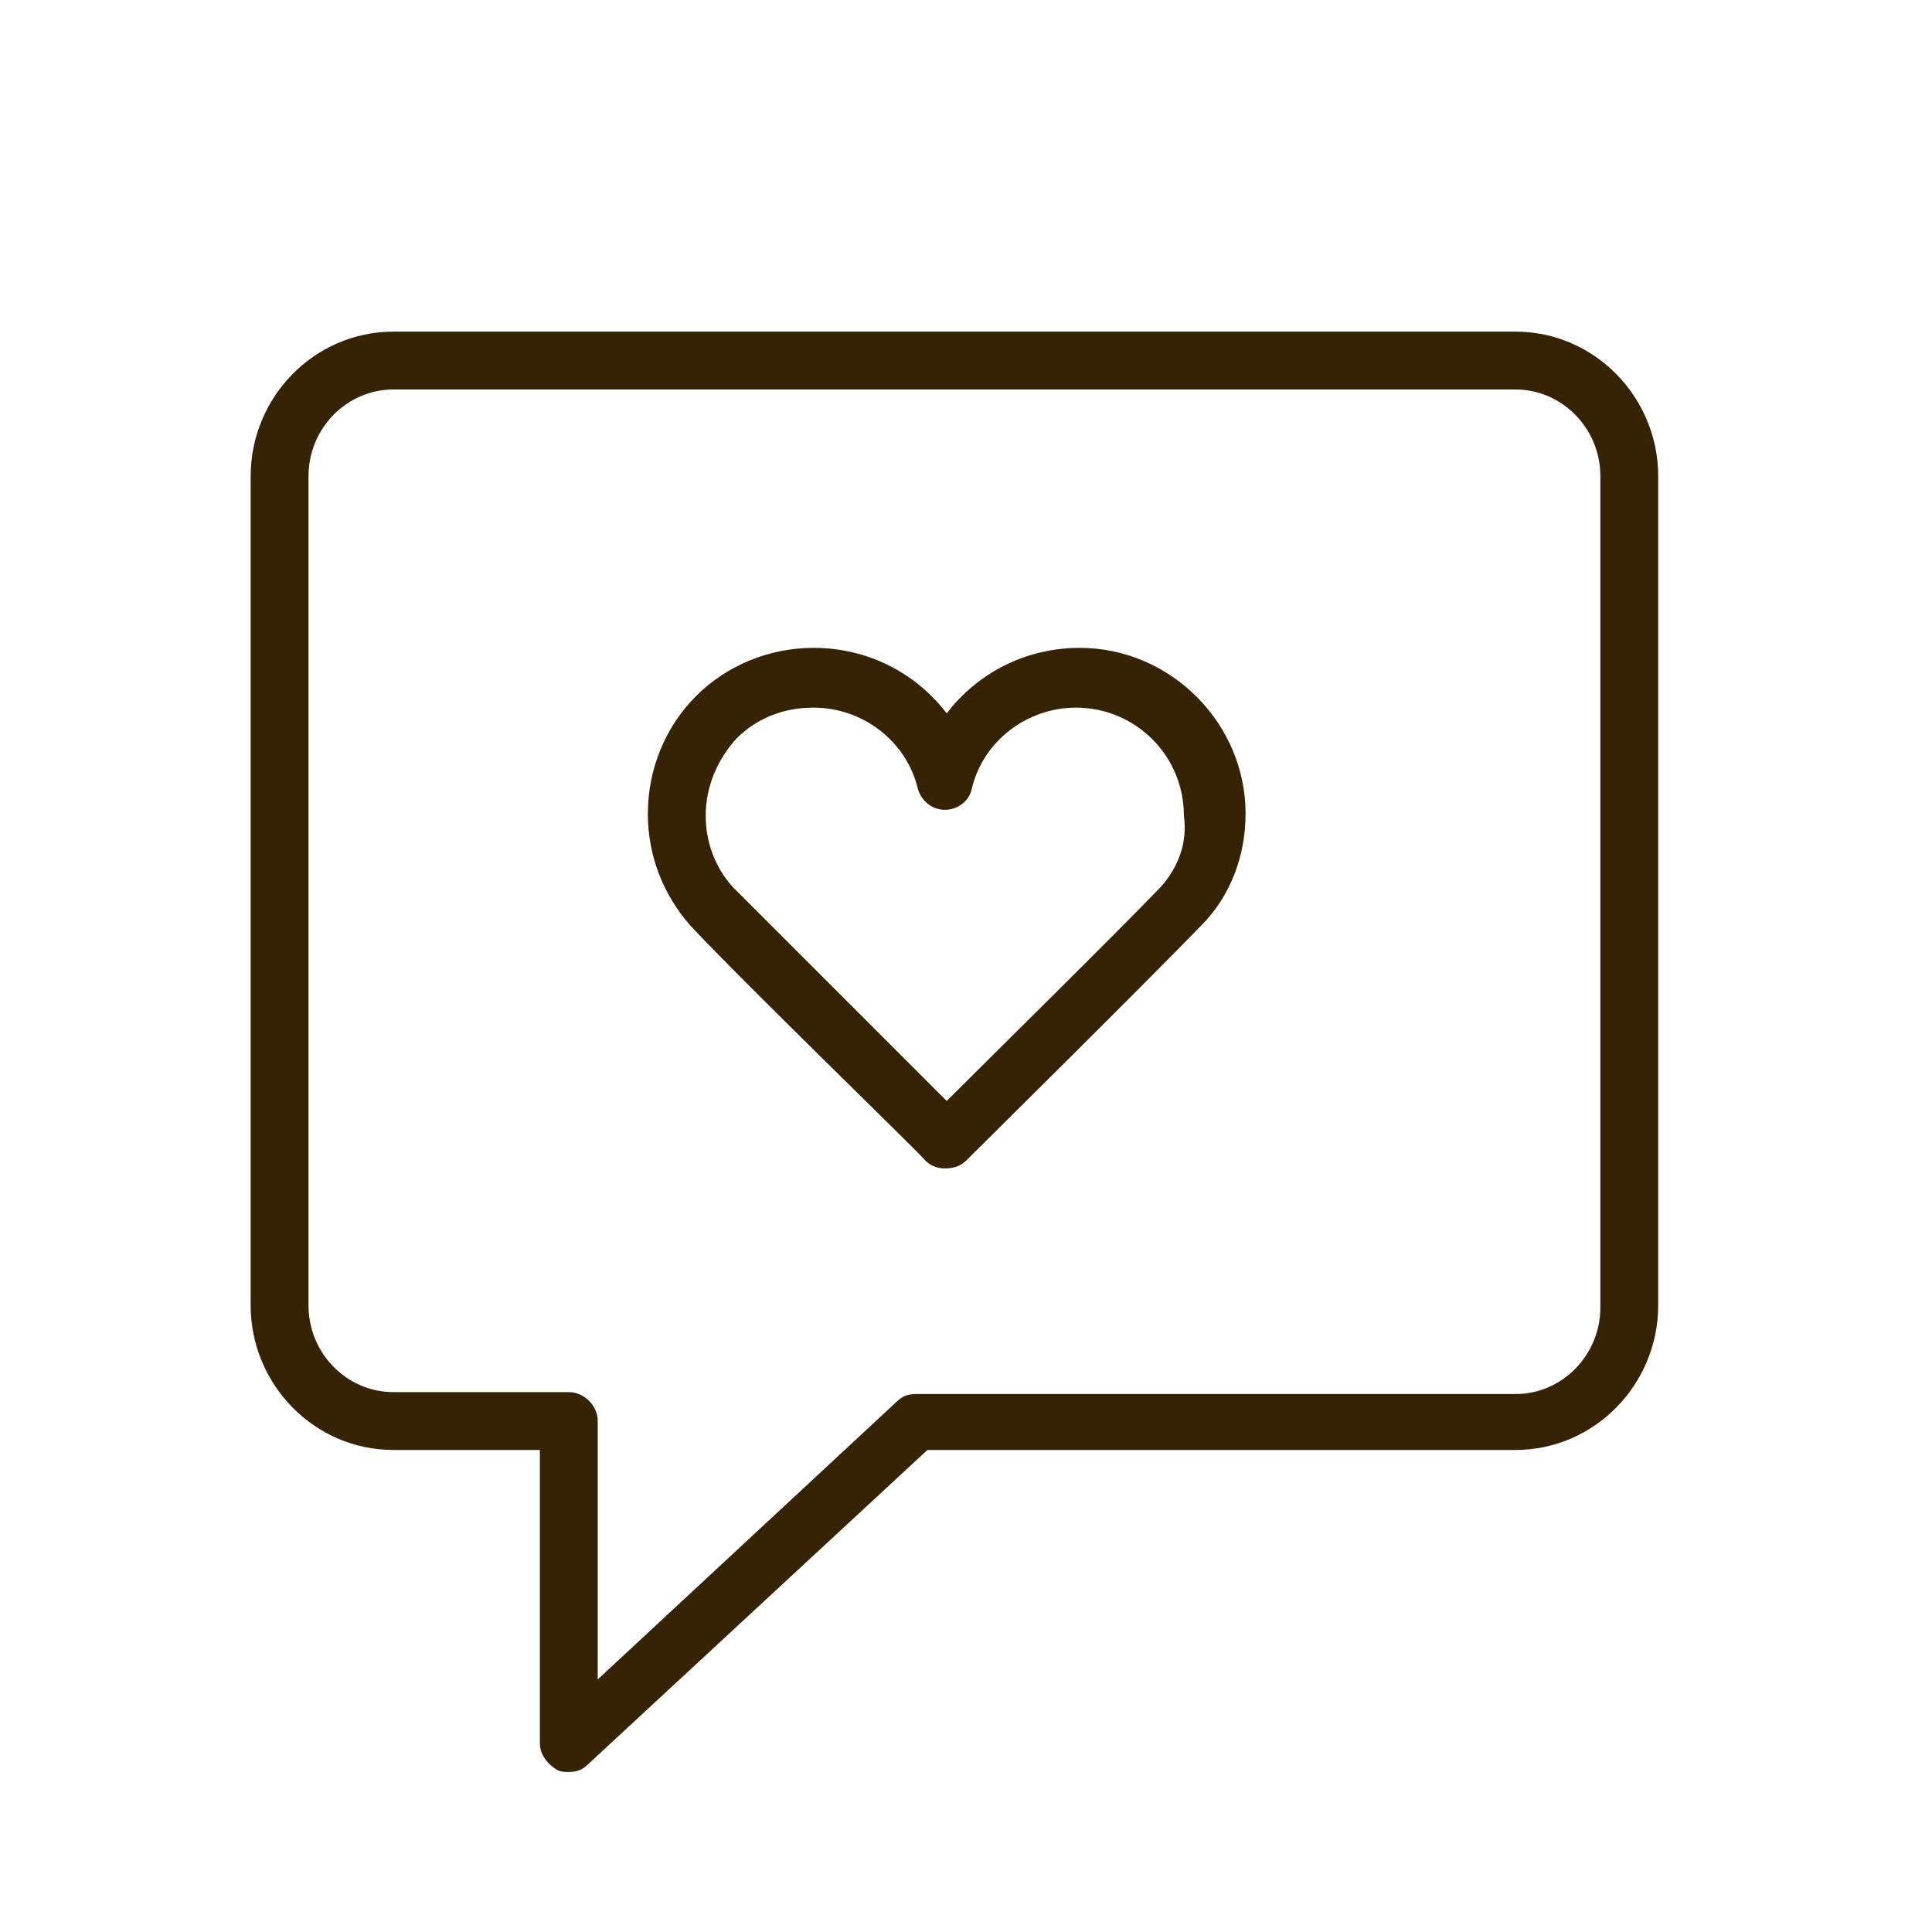 <?xml version="1.0" encoding="UTF-8"?> <!-- Generator: Adobe Illustrator 24.0.1, SVG Export Plug-In . SVG Version: 6.00 Build 0) --> <svg xmlns="http://www.w3.org/2000/svg" xmlns:xlink="http://www.w3.org/1999/xlink" id="Layer_1" x="0px" y="0px" viewBox="0 0 100.2 100.2" style="enable-background:new 0 0 100.2 100.2;" xml:space="preserve"> <style type="text/css"> .st0{fill:#362306;} </style> <g> <path class="st0" d="M78.6,17.2H20.4c-4.1,0-7.4,3.4-7.4,7.5v43c0,4.1,3.3,7.5,7.4,7.5H28v15.2c0,0.6,0.4,1.1,0.9,1.4 c0.2,0.1,0.4,0.1,0.6,0.1c0.4,0,0.7-0.1,1-0.4l17.6-16.3h30.5c4.1,0,7.4-3.4,7.4-7.5v-43C86,20.6,82.7,17.2,78.6,17.2z M83,67.8 c0,2.5-2,4.5-4.4,4.5l-31.1,0c-0.4,0-0.7,0.1-1,0.4L31,87.1V73.7c0-0.8-0.7-1.5-1.5-1.5h-9.1c-2.4,0-4.4-2-4.4-4.5v-43 c0-2.5,2-4.5,4.4-4.5h58.2c2.4,0,4.4,2,4.4,4.5V67.8z"></path> <path class="st0" d="M56,33.6C56,33.6,56,33.6,56,33.6c-2.8,0-5.3,1.3-6.9,3.4c-1.6-2.1-4.1-3.4-6.9-3.4c0,0,0,0,0,0 c-2.3,0-4.5,0.9-6.1,2.5s-2.5,3.8-2.5,6.1c0,2.2,0.8,4.2,2.2,5.8c2.9,3.1,11.9,11.8,12.2,12.2c0.3,0.3,0.7,0.4,1,0.4 c0.4,0,0.8-0.1,1.1-0.4c0.4-0.4,9.2-9.1,12.2-12.2c1.5-1.5,2.3-3.6,2.3-5.8l0,0C64.6,37.5,60.7,33.6,56,33.6z M60.2,46 c-2.3,2.4-8.6,8.6-11.1,11.1C46.6,54.6,40.4,48.4,38,46c-0.9-1-1.4-2.3-1.4-3.7c0-1.5,0.6-2.9,1.6-4c1.1-1.1,2.5-1.6,4-1.6 c0,0,0,0,0,0c2.5,0,4.8,1.7,5.4,4.2c0.2,0.7,0.8,1.1,1.4,1.1c0,0,0,0,0,0c0.7,0,1.3-0.5,1.4-1.1c0.6-2.5,2.9-4.2,5.4-4.2 c0,0,0,0,0,0c3.1,0,5.6,2.5,5.6,5.6C61.6,43.7,61.1,45,60.2,46z"></path> </g> </svg> 